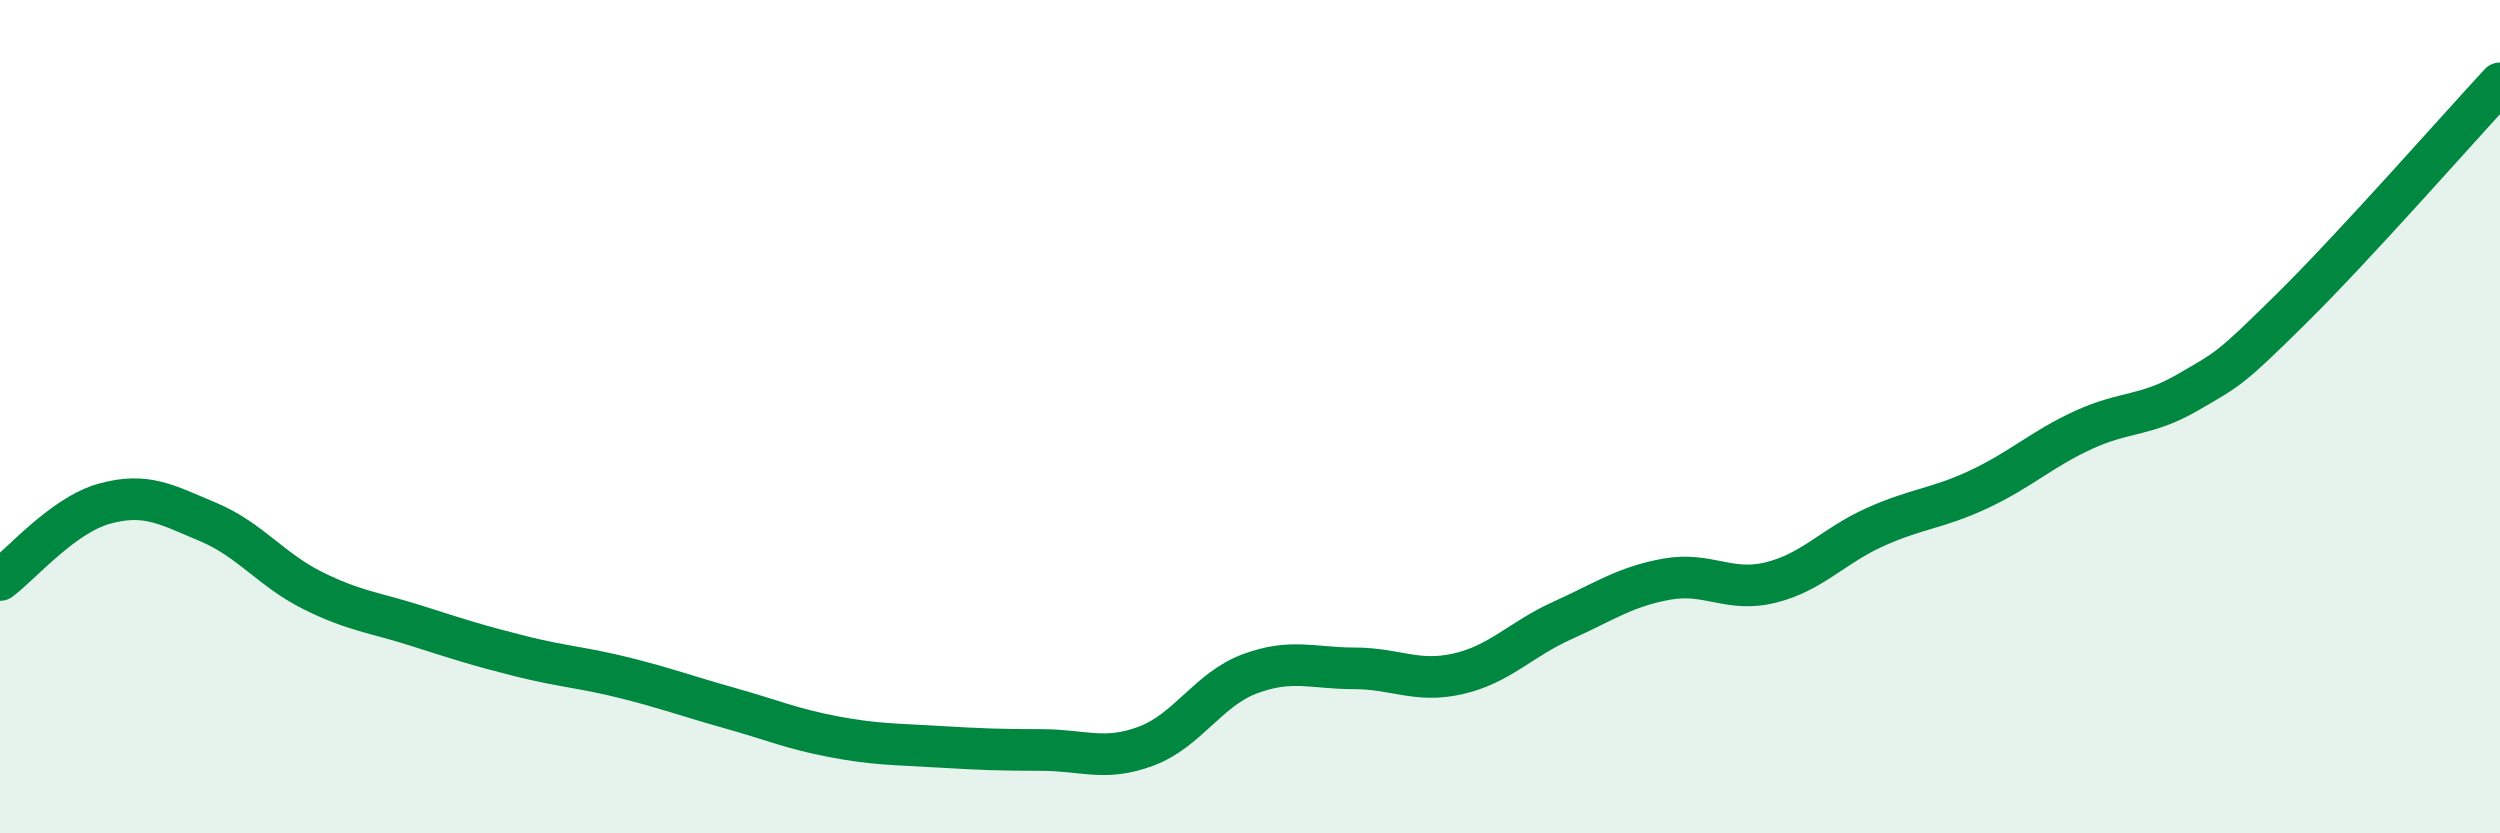 
    <svg width="60" height="20" viewBox="0 0 60 20" xmlns="http://www.w3.org/2000/svg">
      <path
        d="M 0,13.92 C 0.5,13.55 1.5,12.37 2.5,12.09 C 3.5,11.81 4,12.11 5,12.53 C 6,12.95 6.5,13.67 7.5,14.17 C 8.5,14.67 9,14.7 10,15.02 C 11,15.34 11.5,15.5 12.5,15.75 C 13.5,16 14,16.02 15,16.27 C 16,16.52 16.5,16.71 17.5,16.99 C 18.5,17.27 19,17.49 20,17.68 C 21,17.87 21.5,17.86 22.5,17.92 C 23.5,17.98 24,18 25,18 C 26,18 26.5,18.28 27.5,17.91 C 28.5,17.54 29,16.54 30,16.17 C 31,15.8 31.5,16.04 32.5,16.04 C 33.5,16.04 34,16.4 35,16.17 C 36,15.94 36.5,15.34 37.5,14.89 C 38.5,14.44 39,14.08 40,13.9 C 41,13.72 41.5,14.23 42.5,13.98 C 43.5,13.73 44,13.1 45,12.65 C 46,12.2 46.5,12.21 47.5,11.74 C 48.5,11.27 49,10.78 50,10.32 C 51,9.86 51.5,10 52.5,9.42 C 53.5,8.84 53.5,8.88 55,7.4 C 56.5,5.92 59,3.08 60,2L60 20L0 20Z"
        fill="#008740"
        opacity="0.1"
        stroke-linecap="round"
        stroke-linejoin="round"
      />
      <path
        d="M 0,13.92 C 0.5,13.55 1.5,12.37 2.5,12.09 C 3.5,11.81 4,12.11 5,12.53 C 6,12.95 6.5,13.67 7.5,14.17 C 8.5,14.67 9,14.7 10,15.02 C 11,15.34 11.5,15.5 12.5,15.75 C 13.5,16 14,16.02 15,16.27 C 16,16.52 16.5,16.71 17.5,16.99 C 18.5,17.27 19,17.49 20,17.68 C 21,17.87 21.5,17.86 22.5,17.92 C 23.5,17.98 24,18 25,18 C 26,18 26.5,18.28 27.5,17.91 C 28.5,17.54 29,16.54 30,16.17 C 31,15.8 31.5,16.04 32.5,16.04 C 33.5,16.04 34,16.4 35,16.17 C 36,15.94 36.5,15.34 37.5,14.89 C 38.5,14.44 39,14.08 40,13.9 C 41,13.72 41.5,14.23 42.5,13.98 C 43.5,13.73 44,13.1 45,12.65 C 46,12.2 46.5,12.21 47.5,11.74 C 48.5,11.27 49,10.78 50,10.32 C 51,9.86 51.5,10 52.5,9.42 C 53.5,8.84 53.5,8.88 55,7.4 C 56.5,5.92 59,3.08 60,2"
        stroke="#008740"
        stroke-width="1"
        fill="none"
        stroke-linecap="round"
        stroke-linejoin="round"
      />
    </svg>
  